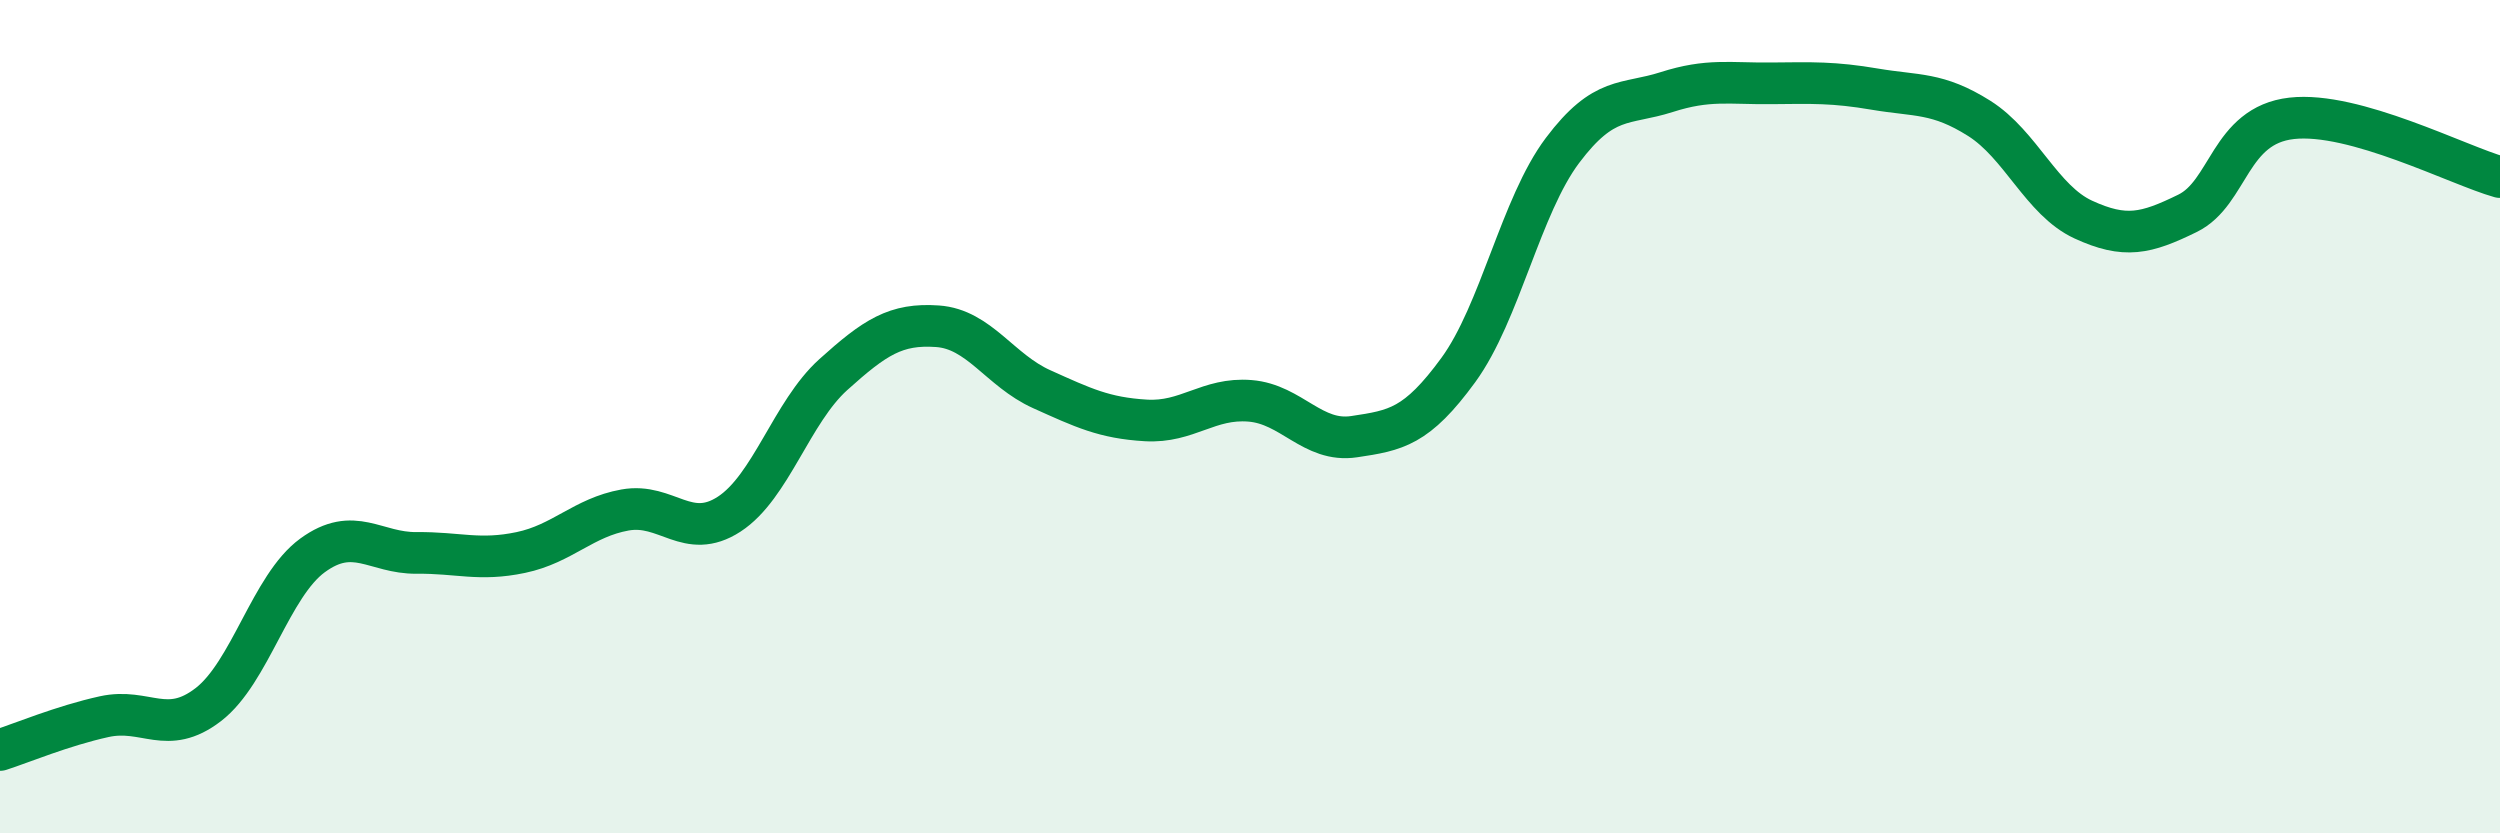 
    <svg width="60" height="20" viewBox="0 0 60 20" xmlns="http://www.w3.org/2000/svg">
      <path
        d="M 0,18 C 0.5,17.84 1.5,17.42 2.5,17.2 C 3.5,16.98 4,17.68 5,16.91 C 6,16.14 6.5,14.06 7.5,13.33 C 8.5,12.6 9,13.28 10,13.27 C 11,13.26 11.5,13.47 12.5,13.26 C 13.5,13.05 14,12.42 15,12.24 C 16,12.06 16.5,12.99 17.5,12.34 C 18.5,11.69 19,9.89 20,8.99 C 21,8.09 21.5,7.76 22.5,7.83 C 23.5,7.9 24,8.89 25,9.34 C 26,9.79 26.5,10.03 27.5,10.09 C 28.5,10.15 29,9.54 30,9.62 C 31,9.7 31.5,10.63 32.5,10.48 C 33.5,10.33 34,10.25 35,8.88 C 36,7.51 36.5,4.94 37.5,3.61 C 38.5,2.28 39,2.53 40,2.21 C 41,1.89 41.5,2.01 42.5,2 C 43.5,1.99 44,1.97 45,2.14 C 46,2.31 46.5,2.21 47.5,2.84 C 48.5,3.47 49,4.81 50,5.27 C 51,5.73 51.5,5.61 52.5,5.12 C 53.5,4.63 53.5,3.01 55,2.84 C 56.5,2.67 59,3.97 60,4.25L60 20L0 20Z"
        fill="#008740"
        opacity="0.1"
        stroke-linecap="round"
        stroke-linejoin="round"
      />
      <path
        d="M 0,18 C 0.5,17.84 1.5,17.42 2.5,17.2 C 3.5,16.98 4,17.68 5,16.91 C 6,16.14 6.5,14.06 7.5,13.33 C 8.5,12.6 9,13.28 10,13.27 C 11,13.26 11.5,13.47 12.5,13.26 C 13.5,13.05 14,12.42 15,12.24 C 16,12.06 16.5,12.99 17.5,12.34 C 18.5,11.69 19,9.89 20,8.99 C 21,8.09 21.5,7.76 22.5,7.83 C 23.5,7.9 24,8.89 25,9.34 C 26,9.79 26.5,10.03 27.5,10.09 C 28.5,10.15 29,9.54 30,9.62 C 31,9.7 31.5,10.63 32.5,10.48 C 33.5,10.33 34,10.25 35,8.88 C 36,7.51 36.5,4.94 37.5,3.61 C 38.5,2.28 39,2.53 40,2.21 C 41,1.89 41.5,2.01 42.5,2 C 43.5,1.99 44,1.97 45,2.14 C 46,2.31 46.5,2.21 47.5,2.84 C 48.5,3.47 49,4.81 50,5.27 C 51,5.73 51.5,5.61 52.5,5.12 C 53.5,4.63 53.5,3.01 55,2.84 C 56.5,2.67 59,3.97 60,4.25"
        stroke="#008740"
        stroke-width="1"
        fill="none"
        stroke-linecap="round"
        stroke-linejoin="round"
      />
    </svg>
  